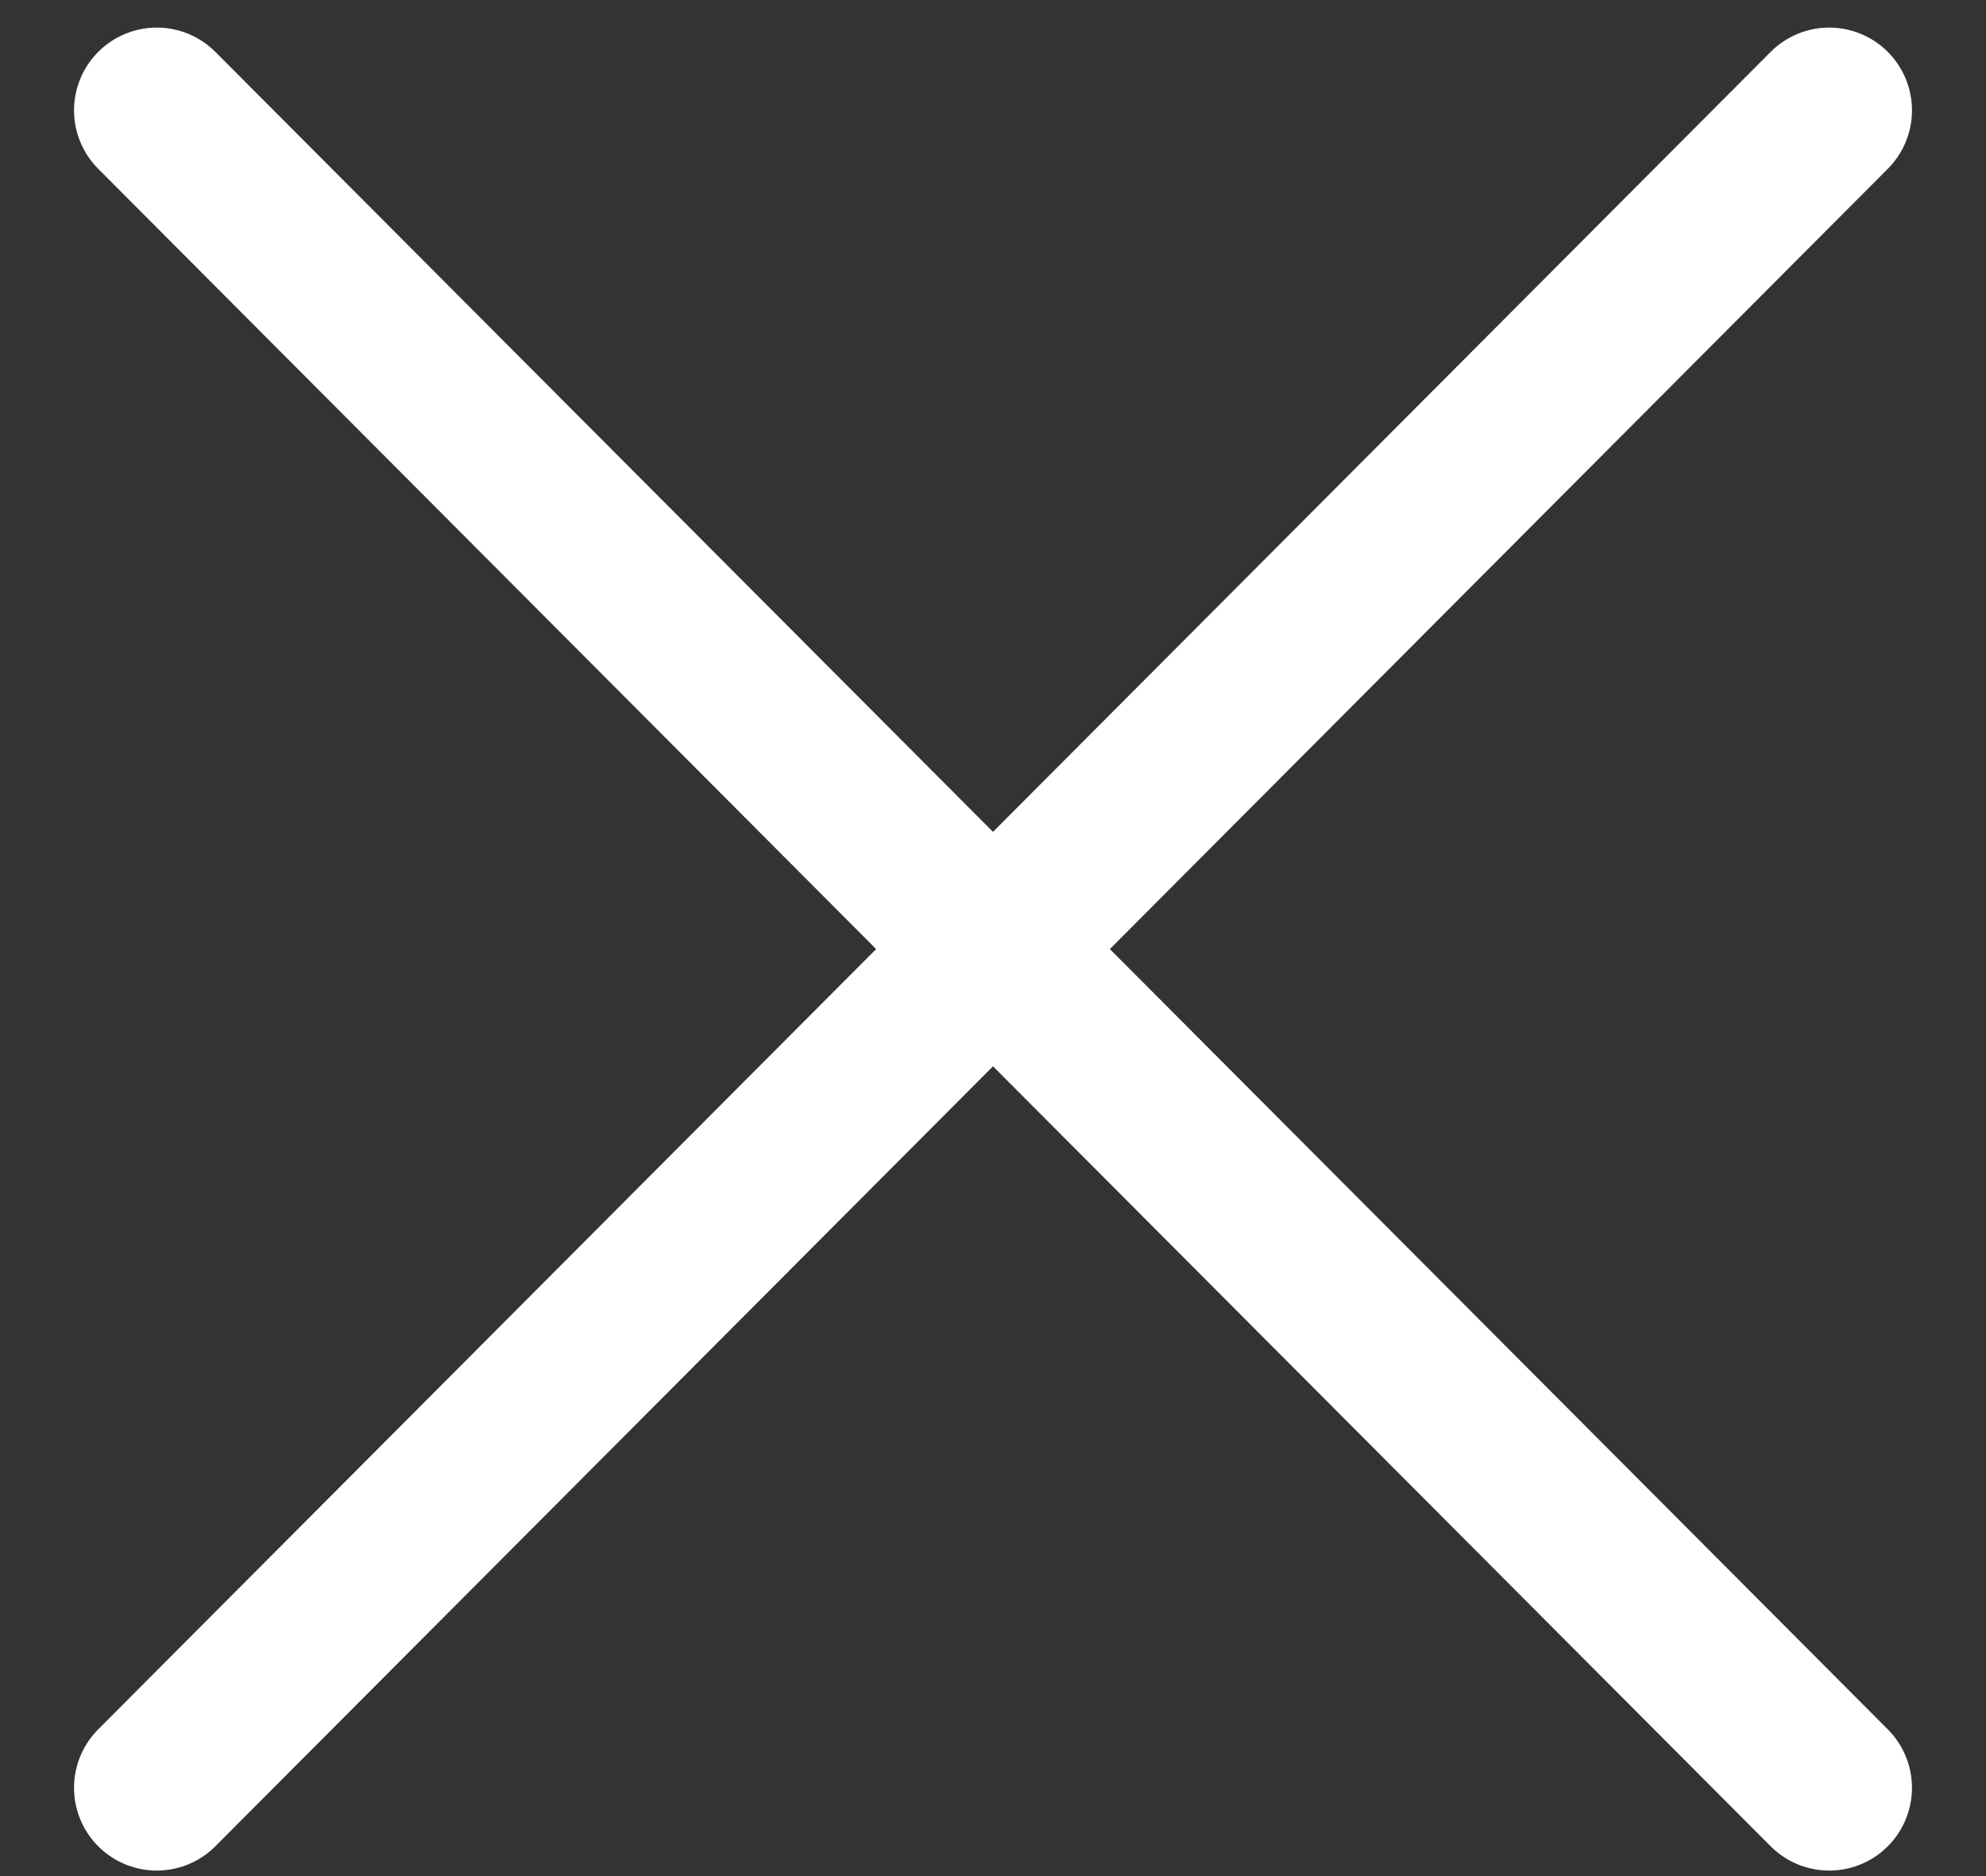 <?xml version="1.0" encoding="UTF-8"?>
<svg width="18px" height="17px" viewBox="0 0 18 17" version="1.1" xmlns="http://www.w3.org/2000/svg" xmlns:xlink="http://www.w3.org/1999/xlink">
    <rect x="0" y="0" width="18" height="17" fill="#333333" stroke="none"/>
    <!-- Generator: sketchtool 55.2 (78181) - https://sketchapp.com -->
    <title>2E4A4C7E-958B-4805-B6A0-F57EEC59A8A8</title>
    <desc>Created with sketchtool.</desc>
    <g id="02" stroke="none" stroke-width="1" fill="none" fill-rule="evenodd" stroke-linecap="round" stroke-linejoin="round">
        <g id="Overlay---Selected-files" transform="translate(-1423, -44)" stroke="#FFFFFF" stroke-width="1.5">
            <g id="Group-10-Copy">
                <g id="Group-14">
                    <g id="Group-11" transform="translate(1424, 45)">
                        <path d="M0.421,0 L15.579,15.2" id="Line-7"></path>
                        <path d="M0.421,0 L15.579,15.2" id="Line-7-Copy" transform="translate(8, 7.6) scale(-1, 1) translate(-8, -7.6) "></path>
                    </g>
                </g>
            </g>
        </g>
    </g>
</svg>